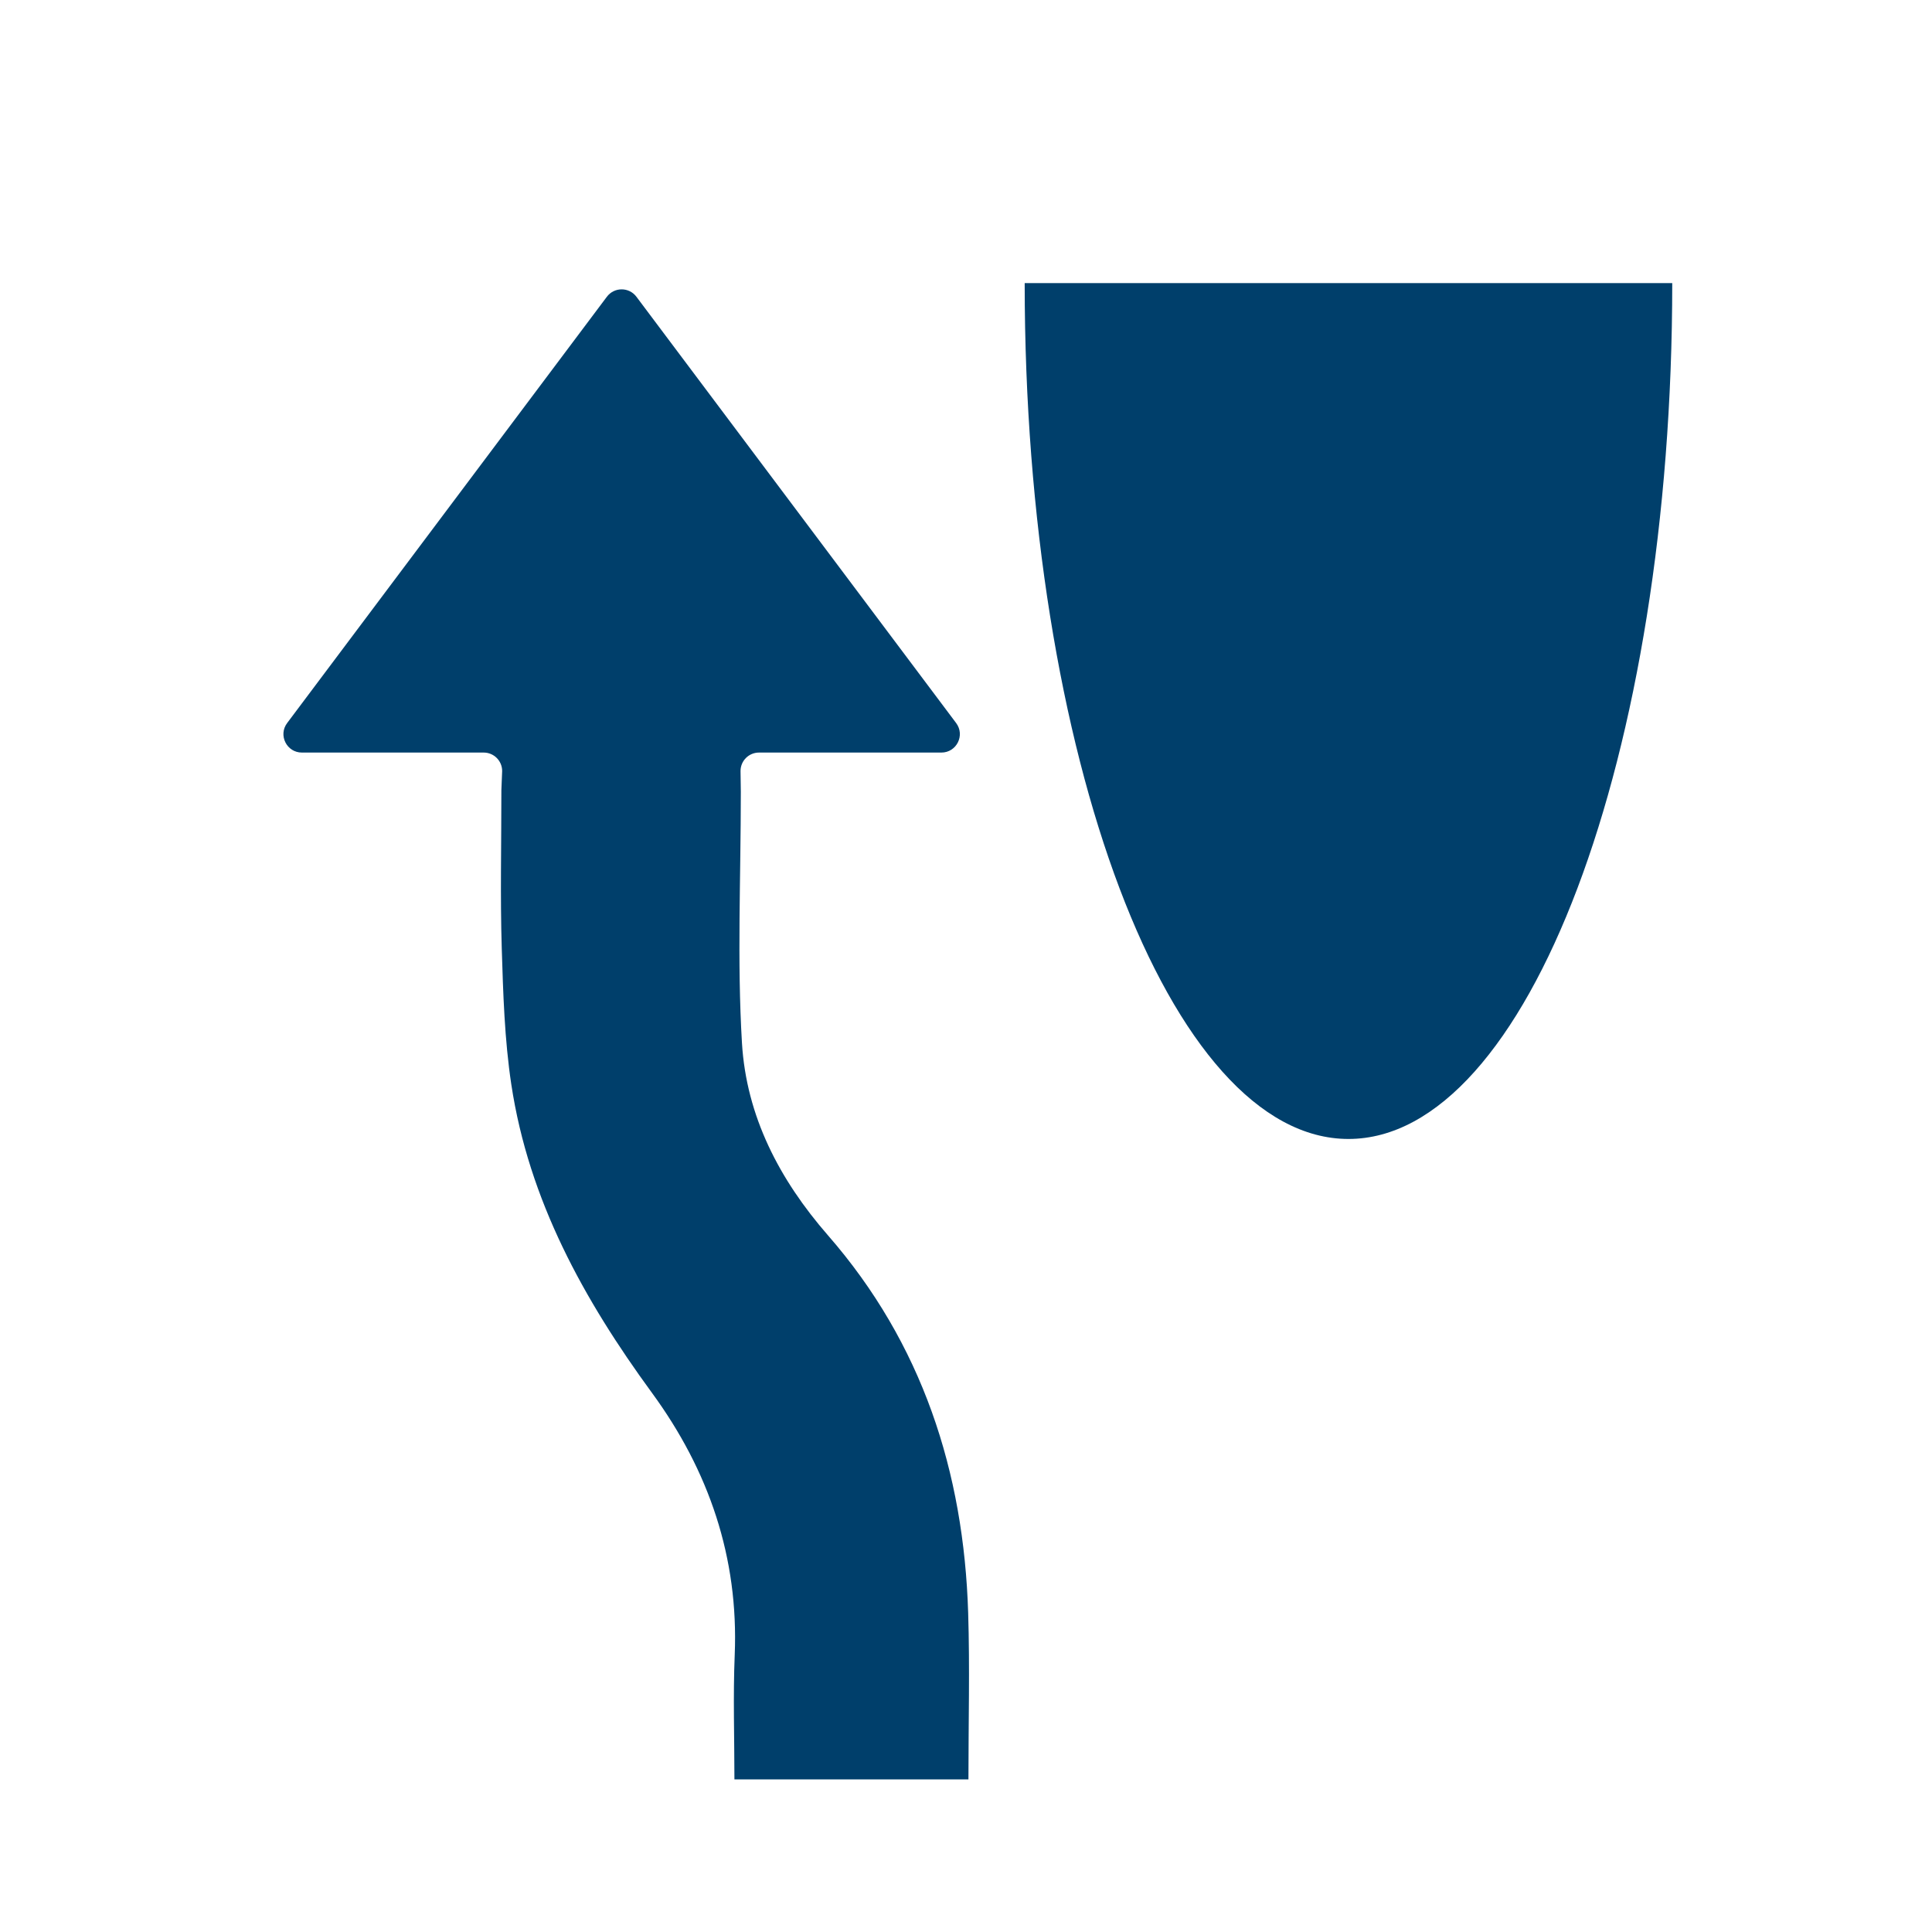 <?xml version="1.0" encoding="UTF-8"?>
<svg id="Layer_1" data-name="Layer 1" xmlns="http://www.w3.org/2000/svg" viewBox="0 0 800 800">
  <defs>
    <style>
      .cls-1 {
        fill: #003f6b;
      }
    </style>
  </defs>
  <path class="cls-1" d="m424.3,117.22c0,195.73,60.03,354.4,134.07,354.4,74.05,0,134.07-158.67,134.07-354.4h-268.15Z"/>
  <path class="cls-1" d="m207.93,319.26c0-4.22-3.42-7.64-7.64-7.64h-75.28c-6.3,0-9.89-7.19-6.11-12.22L251.3,122.87c3.06-4.07,9.17-4.07,12.22,0l132.4,176.53c3.78,5.04.18,12.22-6.11,12.22h-75.53c-4.22,0-7.64,3.42-7.64,7.64l.12,8.6c0,35.74-1.57,69.99.47,104.02,1.82,30.31,15.48,56.56,35.64,79.68,38.95,44.68,56.22,97.82,58.03,156.36.7,22.61.11,45.25.11,68.89-32.33,0-63.76,0-96.9,0,0-17.25-.59-34.41.12-51.53,1.66-40.38-10.72-76.33-34.23-108.48-28.28-38.66-51.03-79.79-58.28-127.76-2.81-18.63-3.38-37.66-3.96-56.54-.65-21.27-.15-42.58-.15-65.33l.32-7.92Z"/>
</svg>